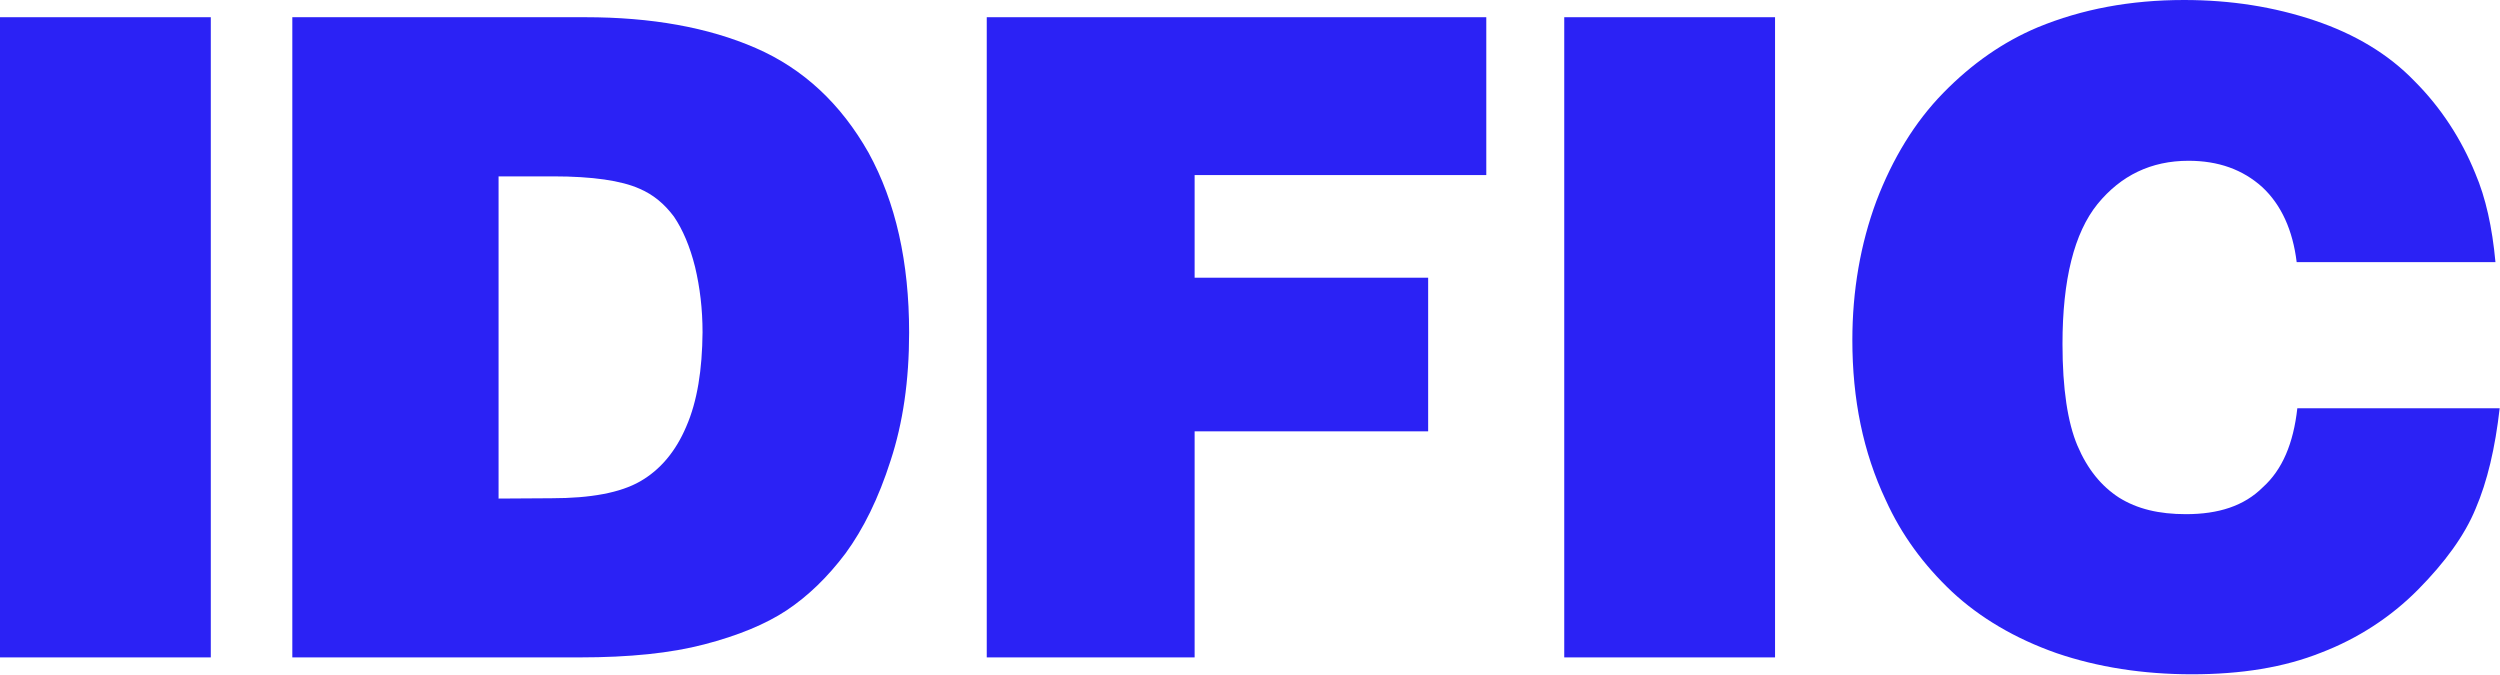 <?xml version="1.0" encoding="utf-8"?>
<!-- Generator: Adobe Illustrator 24.3.0, SVG Export Plug-In . SVG Version: 6.00 Build 0)  -->
<svg version="1.1" id="Layer_1" xmlns="http://www.w3.org/2000/svg" xmlns:xlink="http://www.w3.org/1999/xlink" x="0px" y="0px"
	 viewBox="0 0 769.7 207.7" style="enable-background:new 0 0 769.7 207.7;" xml:space="preserve">
<style type="text/css">
	.st0{fill:#2B22F5;}
</style>
<path class="st0" d="M267.4,47c-8.5-15-20-25.8-34.7-32.2c-14.7-6.4-32.2-9.5-52.5-9.5H90v197.1h88.5c15.3,0,28-1.3,38.3-4
	c10.4-2.7,18.9-6.2,25.4-10.5c6.6-4.4,12.6-10.2,18.1-17.5c5.5-7.5,10.2-17,13.9-28.6c3.8-11.6,5.7-24.6,5.7-39.4
	C279.9,80.7,275.8,62.3,267.4,47z M211.3,131.3c-3.3,7.8-8.1,13.4-14.2,16.9c-6.1,3.5-15.2,5.2-27.3,5.2l-16.3,0.1V54.3h16.8
	c12.1,0,21,1.3,26.6,3.8c4.2,1.8,7.6,4.6,10.6,8.6c2.7,4,4.9,9.1,6.5,15.5c1.5,6.3,2.3,13,2.3,20.1
	C216.2,113.8,214.7,123.5,211.3,131.3z"/>
<polygon class="st0" points="303.8,202.4 303.8,5.3 457.6,5.3 457.6,53.9 367.8,53.9 367.8,85.5 439.7,85.5 439.7,132.8 
	367.8,132.8 367.8,202.4 "/>
<path class="st0" d="M768.3,80.7h-61.2c-1.2-9.8-4.7-17.6-10.6-23.1c-6-5.4-13.5-8.1-22.7-8.1c-11.5,0-20.8,4.5-28,13.3
	c-7.2,8.9-10.8,23.3-10.8,43.1c0,13.8,1.6,24.2,4.6,31.3c3.1,7.3,7.4,12.5,12.8,16c5.6,3.5,12.3,5.1,20.6,5.1
	c10,0,17.9-2.5,23.7-8.3c6-5.4,9.4-13.5,10.6-24.3h62.3c-1.4,12.3-3.8,22.5-7.4,30.9c-3.4,8.3-9.5,16.6-17.7,24.9
	c-8.4,8.5-18.6,15.1-29.8,19.4c-11.5,4.6-24.7,6.7-39.9,6.7c-15,0-29-2.2-41.6-6.5c-12.8-4.5-23.6-10.9-32.2-18.9
	c-8.8-8.3-15.6-17.6-20.4-28.2c-7-14.8-10.3-31.1-10.3-49.3c0-15.2,2.5-29.6,7.4-42.8c5-13.1,11.8-24.3,20.6-33.3
	c8.8-9,18.4-15.7,29.1-20.2C641,2.8,655.9,0,672.4,0c14.4,0,27.7,2.1,40.2,6.3c12.5,4.2,22.8,10.4,30.8,18.7
	c8.1,8.1,14.4,17.8,18.7,28.4C765.3,60.9,767.3,69.9,768.3,80.7"/>
<rect y="5.3" class="st0" width="64.9" height="197.1"/>
<rect x="481.6" y="5.3" class="st0" width="64.9" height="197.1"/>
</svg>
